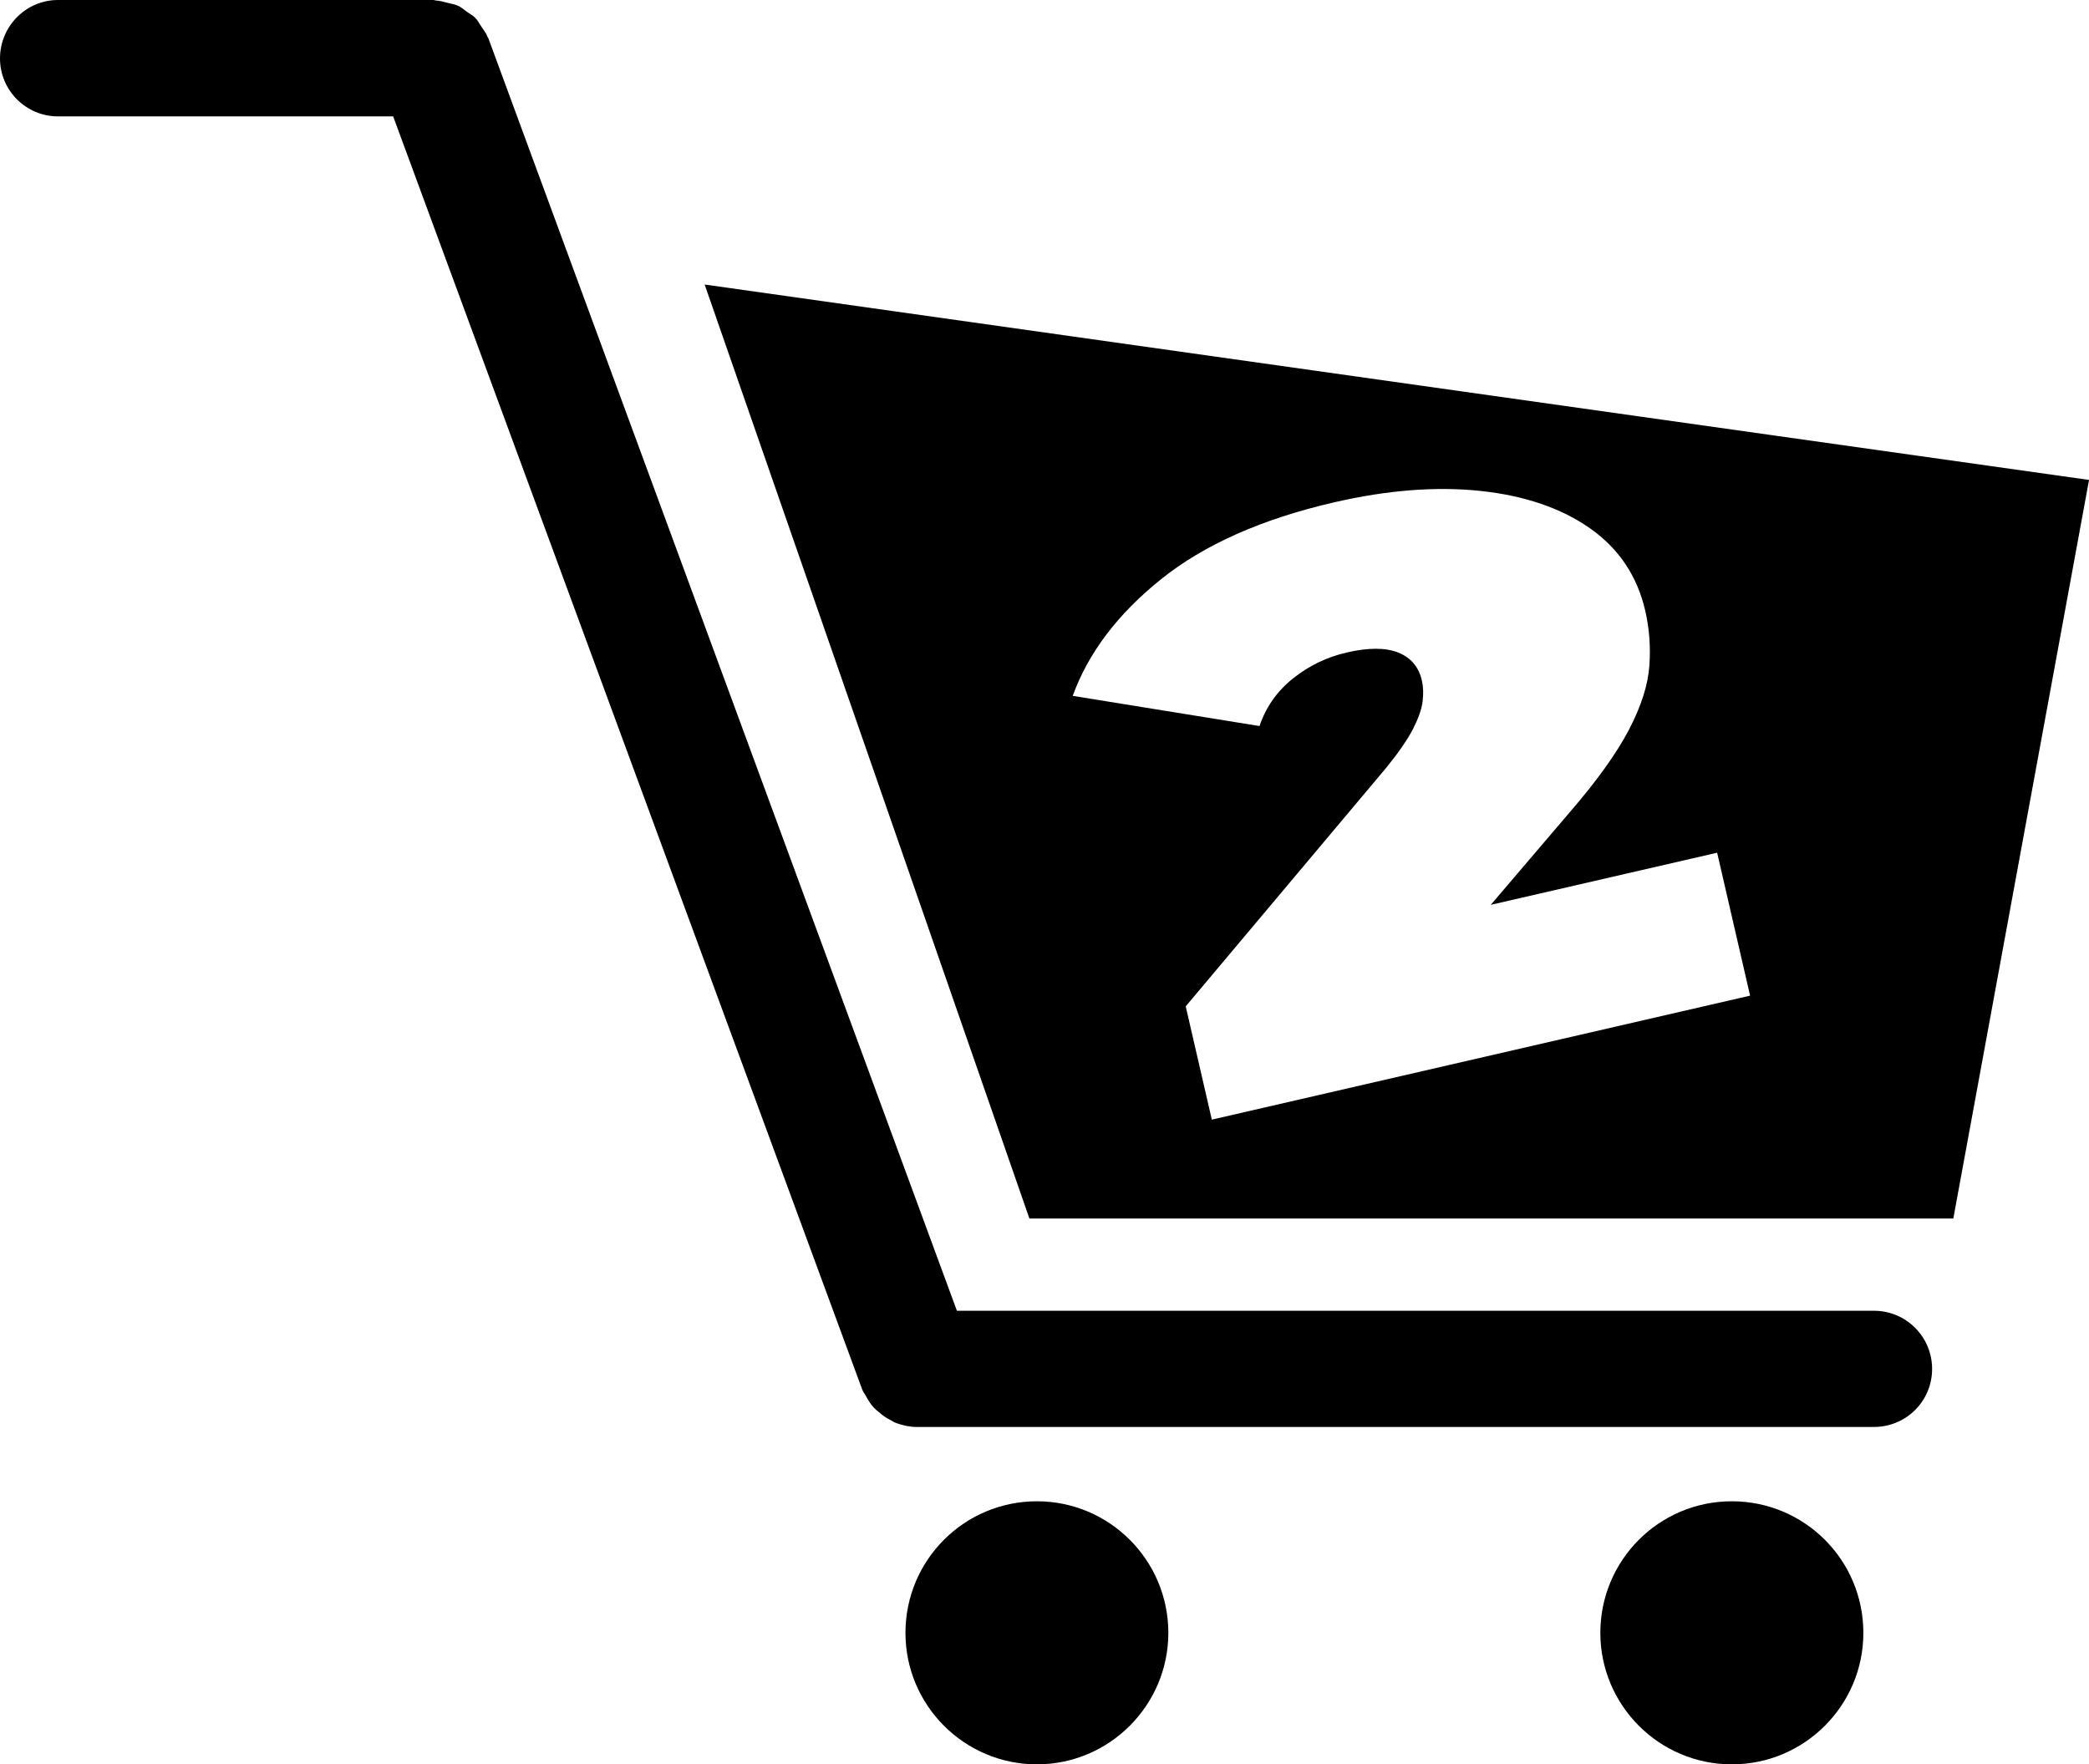 <svg xmlns="http://www.w3.org/2000/svg" id="Layer_2" data-name="Layer 2" viewBox="0 0 461.61 389.86"><defs><style>      .cls-1 {        stroke-width: 0px;      }    </style></defs><g id="Layer_1-2" data-name="Layer 1"><path class="cls-1" d="M155.71,62.87l305.91,43.18-29.99,163.2h-204.16S155.71,62.87,155.71,62.87ZM0,12.91c0,7.07,5.75,12.81,12.82,12.81h74.06s103.61,281.22,103.61,281.22c0,.12.12.17.12.3.17.35.4.7.65,1.07.52,1.01,1.11,1.95,1.83,2.73.35.38.73.69,1.11.98.78.71,1.6,1.28,2.57,1.76.38.22.8.49,1.29.67,1.43.52,2.95.86,4.49.86h211.52c7.15,0,12.87-5.72,12.87-12.82s-5.72-12.86-12.87-12.86h-202.62S107.92,8.47,107.92,8.47c-.06-.13-.12-.17-.17-.29-.35-.89-.95-1.66-1.48-2.45-.43-.62-.69-1.26-1.24-1.76-.52-.59-1.25-.89-1.83-1.35-.71-.48-1.35-1.14-2.18-1.41-.6-.29-1.31-.36-1.95-.54-.92-.24-1.89-.52-2.89-.58C96.05.09,95.93,0,95.86,0H12.82C5.75,0,0,5.8,0,12.91ZM382.68,389.86c16.09,0,29.07-13.06,29.07-29.05,0-16.08-12.98-29.08-29.07-29.08-16.05,0-29.05,13-29.05,29.08,0,15.99,13,29.05,29.05,29.05ZM229.13,389.86c16.01,0,29.04-13.06,29.04-29.05,0-16.08-13.03-29.08-29.04-29.08-16.05,0-29.05,13-29.05,29.08,0,15.99,13,29.05,29.05,29.05ZM386.72,220.01l-7.28-31.59-50.03,11.52h0l17.57-20.59c5.99-6.95,10.32-13.01,13.01-18.18,2.68-5.16,4.17-9.84,4.47-14.03.3-4.19,0-8.24-.9-12.16-1.78-7.71-5.86-13.8-12.25-18.27-6.39-4.46-14.47-7.21-24.23-8.24-9.76-1.02-20.51-.18-32.24,2.52-15.97,3.68-28.74,9.34-38.28,17-9.55,7.65-16.06,16.24-19.52,25.77l41.28,6.67c1.41-4.2,3.88-7.71,7.4-10.52,3.52-2.81,7.47-4.72,11.86-5.73,4.8-1.11,8.6-1.1,11.39.01,2.79,1.12,4.53,3.17,5.22,6.16.32,1.38.37,2.91.17,4.6s-.9,3.69-2.07,6.02c-1.18,2.33-3.16,5.21-5.94,8.64l-44.34,52.76,5.77,25.03,118.95-27.4Z"></path></g></svg>